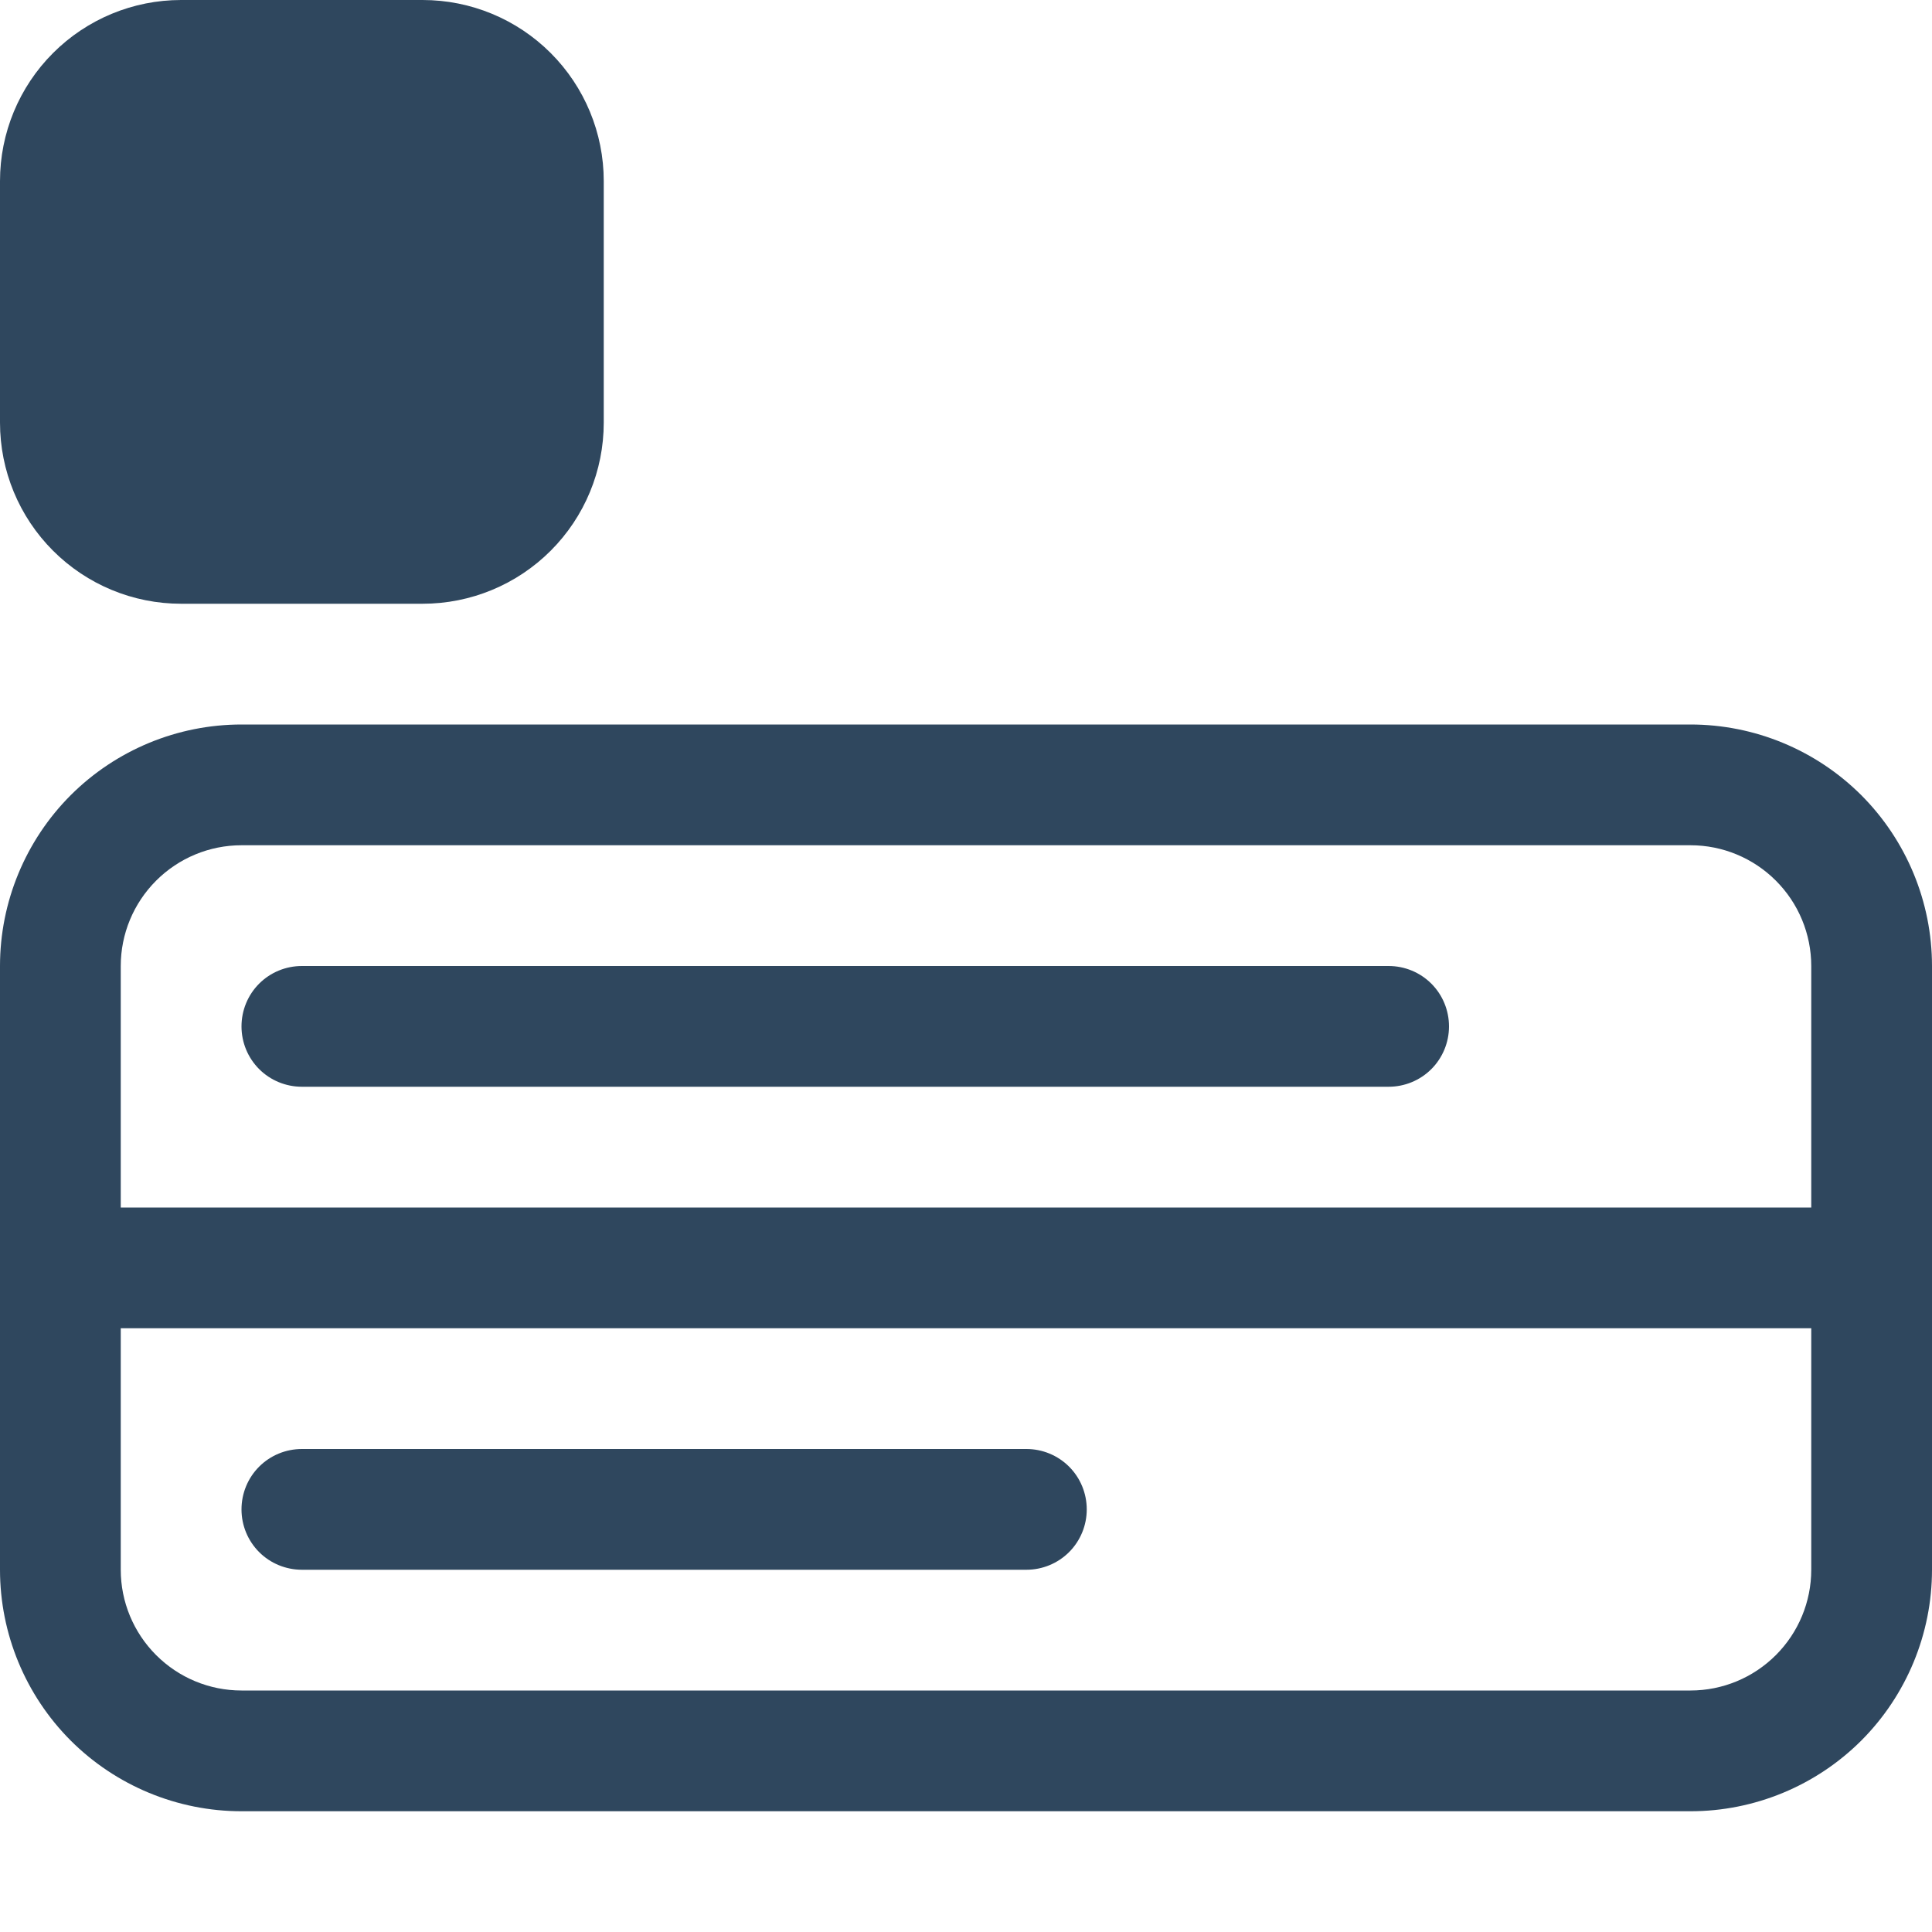 <svg width="22" height="22" viewBox="0 0 22 22" fill="none" xmlns="http://www.w3.org/2000/svg">
<path d="M0 2.062C0 1.515 0.217 0.991 0.604 0.604C0.991 0.217 1.515 0 2.062 0L4.812 0C5.36 0 5.884 0.217 6.271 0.604C6.658 0.991 6.875 1.515 6.875 2.062V4.812C6.875 5.36 6.658 5.884 6.271 6.271C5.884 6.658 5.36 6.875 4.812 6.875H2.062C1.515 6.875 0.991 6.658 0.604 6.271C0.217 5.884 0 5.36 0 4.812L0 2.062ZM0 11C0 10.271 0.29 9.571 0.805 9.055C1.321 8.54 2.021 8.25 2.75 8.25H19.25C19.979 8.25 20.679 8.54 21.195 9.055C21.71 9.571 22 10.271 22 11V17.875C22 18.604 21.71 19.304 21.195 19.82C20.679 20.335 19.979 20.625 19.25 20.625H2.75C2.021 20.625 1.321 20.335 0.805 19.82C0.29 19.304 0 18.604 0 17.875V11ZM1.375 15.125V17.875C1.375 18.24 1.52 18.589 1.778 18.847C2.036 19.105 2.385 19.25 2.75 19.25H19.25C19.615 19.25 19.964 19.105 20.222 18.847C20.48 18.589 20.625 18.24 20.625 17.875V15.125H1.375ZM20.625 13.75V11C20.625 10.635 20.48 10.286 20.222 10.028C19.964 9.77 19.615 9.625 19.25 9.625H2.75C2.385 9.625 2.036 9.77 1.778 10.028C1.52 10.286 1.375 10.635 1.375 11V13.75H20.625ZM2.75 11.688C2.75 11.505 2.822 11.33 2.951 11.201C3.08 11.072 3.255 11 3.438 11H15.812C15.995 11 16.17 11.072 16.299 11.201C16.428 11.33 16.5 11.505 16.5 11.688C16.5 11.87 16.428 12.045 16.299 12.174C16.17 12.303 15.995 12.375 15.812 12.375H3.438C3.255 12.375 3.08 12.303 2.951 12.174C2.822 12.045 2.75 11.87 2.75 11.688ZM2.75 17.188C2.75 17.005 2.822 16.83 2.951 16.701C3.08 16.572 3.255 16.5 3.438 16.5H11.688C11.87 16.5 12.045 16.572 12.174 16.701C12.303 16.83 12.375 17.005 12.375 17.188C12.375 17.37 12.303 17.545 12.174 17.674C12.045 17.803 11.87 17.875 11.688 17.875H3.438C3.255 17.875 3.08 17.803 2.951 17.674C2.822 17.545 2.75 17.37 2.75 17.188Z" fill="#2F475E"/>
</svg>
